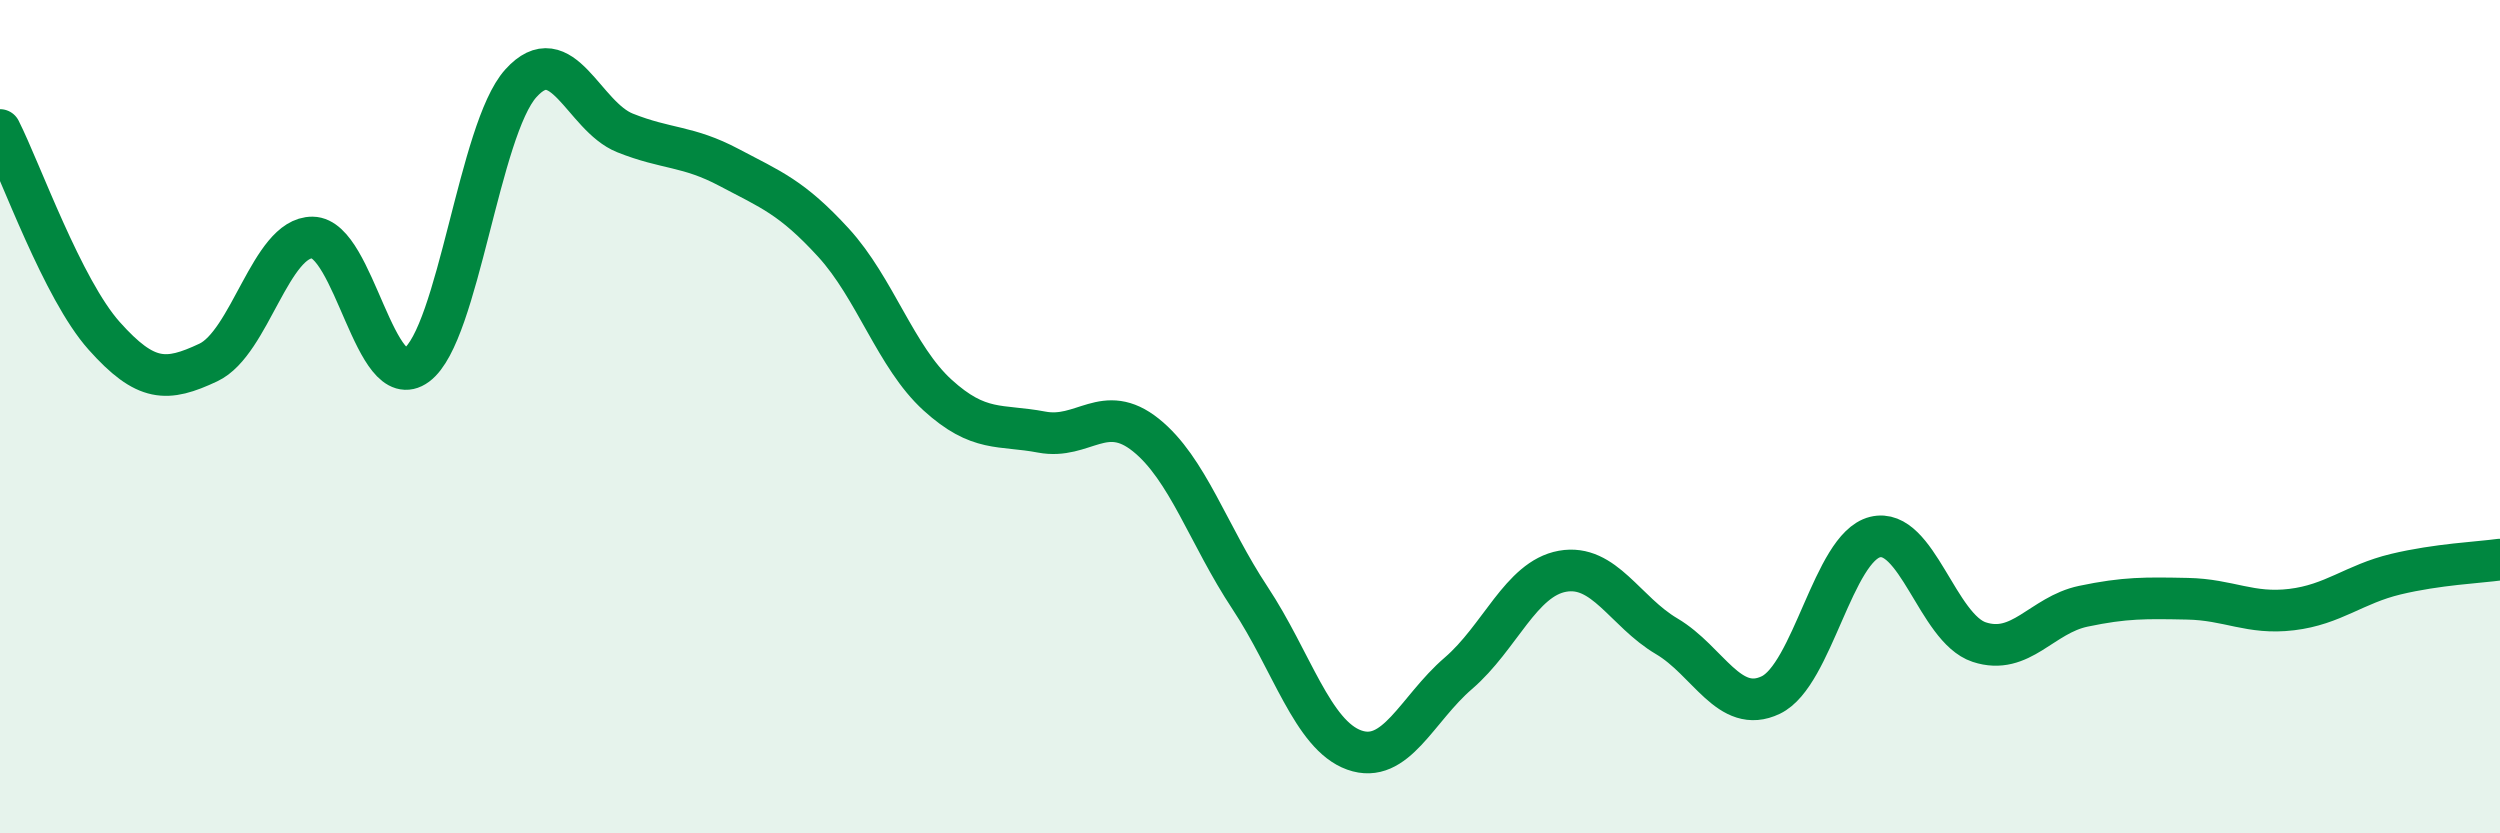 
    <svg width="60" height="20" viewBox="0 0 60 20" xmlns="http://www.w3.org/2000/svg">
      <path
        d="M 0,3.12 C 0.5,4.11 1.5,6.94 2.5,8.06 C 3.5,9.18 4,9.17 5,8.7 C 6,8.23 6.5,5.69 7.5,5.7 C 8.5,5.71 9,9.5 10,8.76 C 11,8.02 11.5,3.11 12.5,2 C 13.5,0.89 14,2.79 15,3.19 C 16,3.59 16.5,3.49 17.5,4.02 C 18.5,4.55 19,4.73 20,5.82 C 21,6.91 21.5,8.57 22.5,9.48 C 23.5,10.39 24,10.18 25,10.37 C 26,10.56 26.5,9.64 27.5,10.44 C 28.5,11.24 29,12.84 30,14.35 C 31,15.86 31.5,17.64 32.5,18 C 33.5,18.36 34,17.02 35,16.16 C 36,15.3 36.5,13.89 37.5,13.71 C 38.5,13.53 39,14.68 40,15.27 C 41,15.86 41.5,17.16 42.5,16.68 C 43.5,16.2 44,13.14 45,12.89 C 46,12.64 46.5,15.08 47.5,15.41 C 48.5,15.74 49,14.76 50,14.55 C 51,14.34 51.5,14.35 52.5,14.37 C 53.5,14.39 54,14.75 55,14.63 C 56,14.51 56.5,14.02 57.5,13.78 C 58.5,13.54 59.5,13.5 60,13.43L60 20L0 20Z"
        fill="#008740"
        opacity="0.1"
        stroke-linecap="round"
        stroke-linejoin="round"
      />
      <path
        d="M 0,3.12 C 0.5,4.11 1.5,6.94 2.5,8.06 C 3.5,9.18 4,9.17 5,8.7 C 6,8.23 6.5,5.69 7.5,5.7 C 8.5,5.71 9,9.5 10,8.76 C 11,8.02 11.5,3.11 12.5,2 C 13.5,0.89 14,2.79 15,3.19 C 16,3.59 16.5,3.49 17.5,4.02 C 18.5,4.55 19,4.73 20,5.82 C 21,6.91 21.5,8.57 22.5,9.48 C 23.5,10.39 24,10.18 25,10.37 C 26,10.56 26.5,9.64 27.5,10.44 C 28.5,11.24 29,12.84 30,14.35 C 31,15.86 31.5,17.64 32.5,18 C 33.5,18.36 34,17.02 35,16.16 C 36,15.3 36.5,13.89 37.5,13.71 C 38.5,13.53 39,14.68 40,15.27 C 41,15.86 41.5,17.16 42.5,16.68 C 43.5,16.2 44,13.14 45,12.89 C 46,12.64 46.5,15.08 47.5,15.41 C 48.5,15.74 49,14.76 50,14.55 C 51,14.34 51.5,14.35 52.5,14.37 C 53.5,14.39 54,14.75 55,14.63 C 56,14.51 56.5,14.02 57.5,13.78 C 58.5,13.54 59.5,13.5 60,13.43"
        stroke="#008740"
        stroke-width="1"
        fill="none"
        stroke-linecap="round"
        stroke-linejoin="round"
      />
    </svg>
  